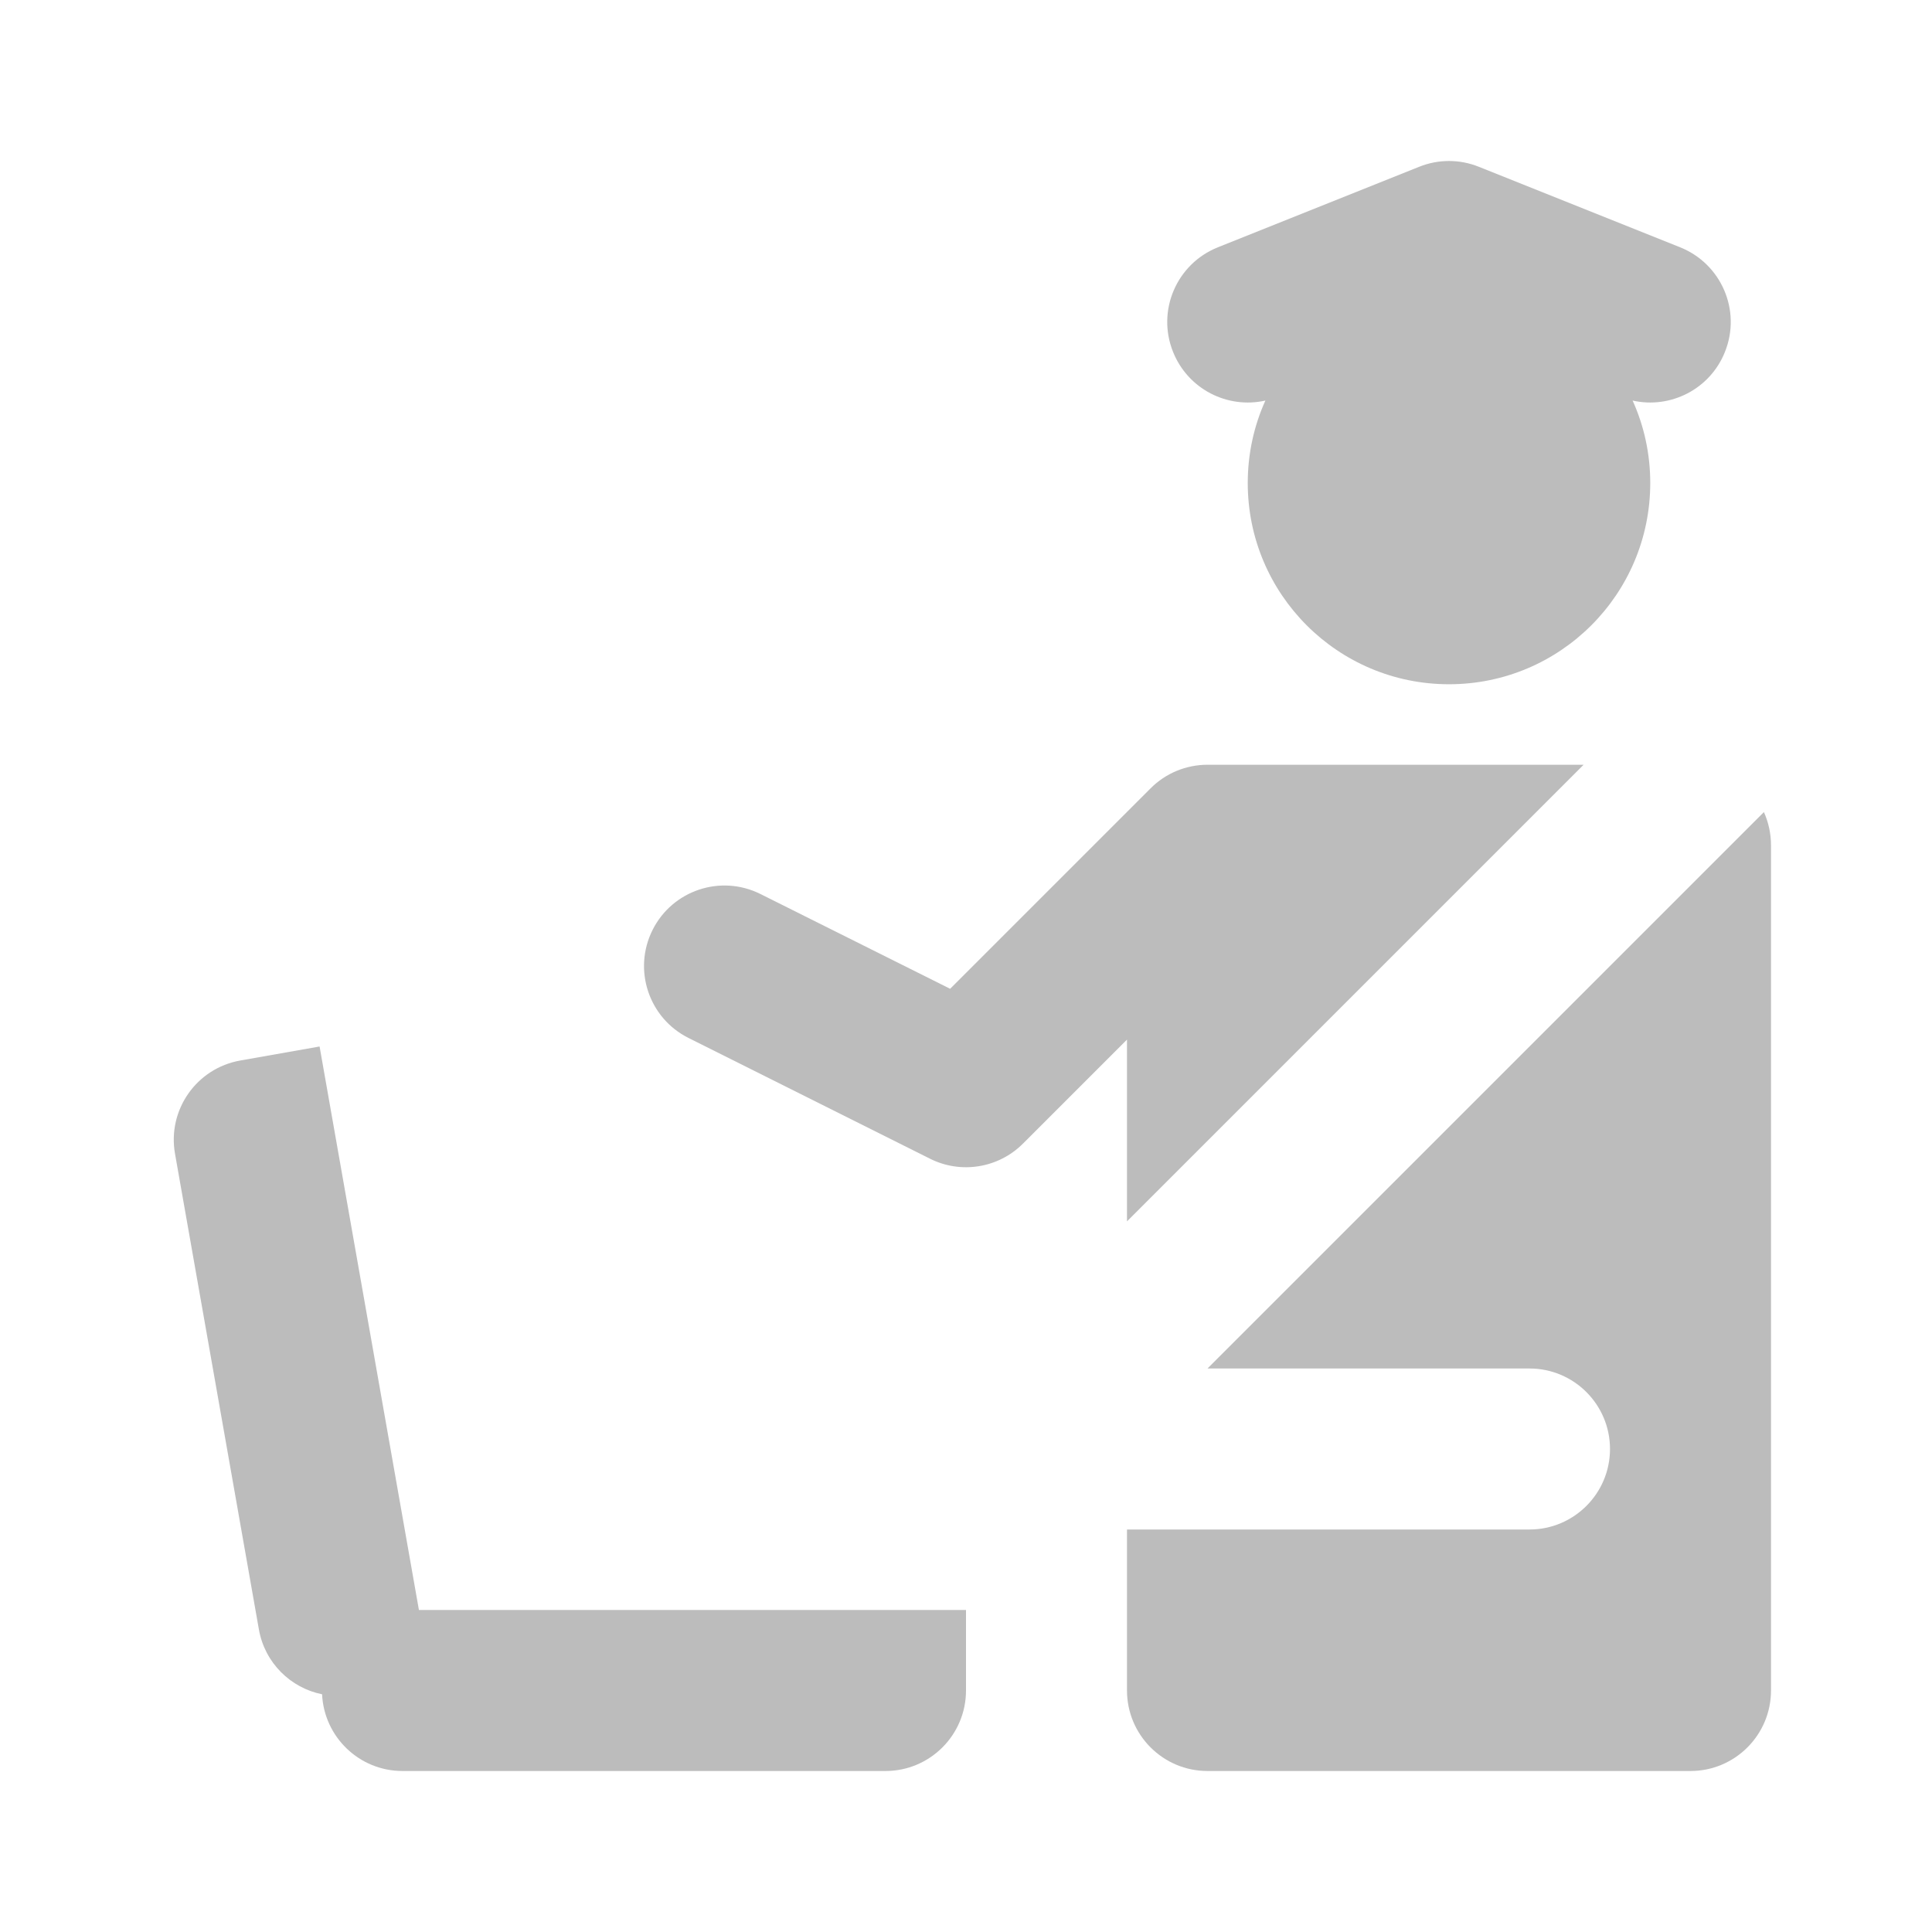 <svg width="24" height="24" viewBox="0 0 24 24" fill="none" xmlns="http://www.w3.org/2000/svg">
<path d="M18.371 2.072C18.133 1.976 17.867 1.976 17.629 2.072L15.129 3.072C14.616 3.277 14.366 3.859 14.572 4.371C14.757 4.834 15.248 5.082 15.719 4.976C15.578 5.288 15.5 5.635 15.5 6C15.5 7.381 16.619 8.5 18 8.5C19.381 8.5 20.5 7.381 20.5 6C20.5 5.635 20.422 5.288 20.281 4.976C20.752 5.082 21.244 4.834 21.428 4.371C21.634 3.859 21.384 3.277 20.871 3.072L18.371 2.072Z" fill="#BCBCBC"/>
<path d="M19.672 9.5H15C14.735 9.5 14.48 9.605 14.293 9.793L11.803 12.283L9.447 11.106C8.953 10.859 8.353 11.059 8.106 11.553C7.859 12.047 8.059 12.647 8.553 12.894L11.553 14.394C11.938 14.587 12.403 14.511 12.707 14.207L14 12.914V15.172L19.672 9.5Z" fill="#BCBCBC"/>
<path d="M15 17H19C19.552 17 20 17.448 20 18C20 18.552 19.552 19 19 19H14V21C14 21.552 14.448 22 15 22H21C21.552 22 22 21.552 22 21V10.5C22 10.353 21.968 10.214 21.912 10.088L15 17Z" fill="#BCBCBC"/>
<path d="M5.204 20H12V21C12 21.552 11.552 22 11 22H5C4.464 22 4.026 21.578 4.001 21.047C3.61 20.968 3.289 20.657 3.216 20.241L2.174 14.332C2.078 13.788 2.441 13.27 2.985 13.174L3.97 13L5.204 20Z" fill="#BCBCBC"/>
</svg>
